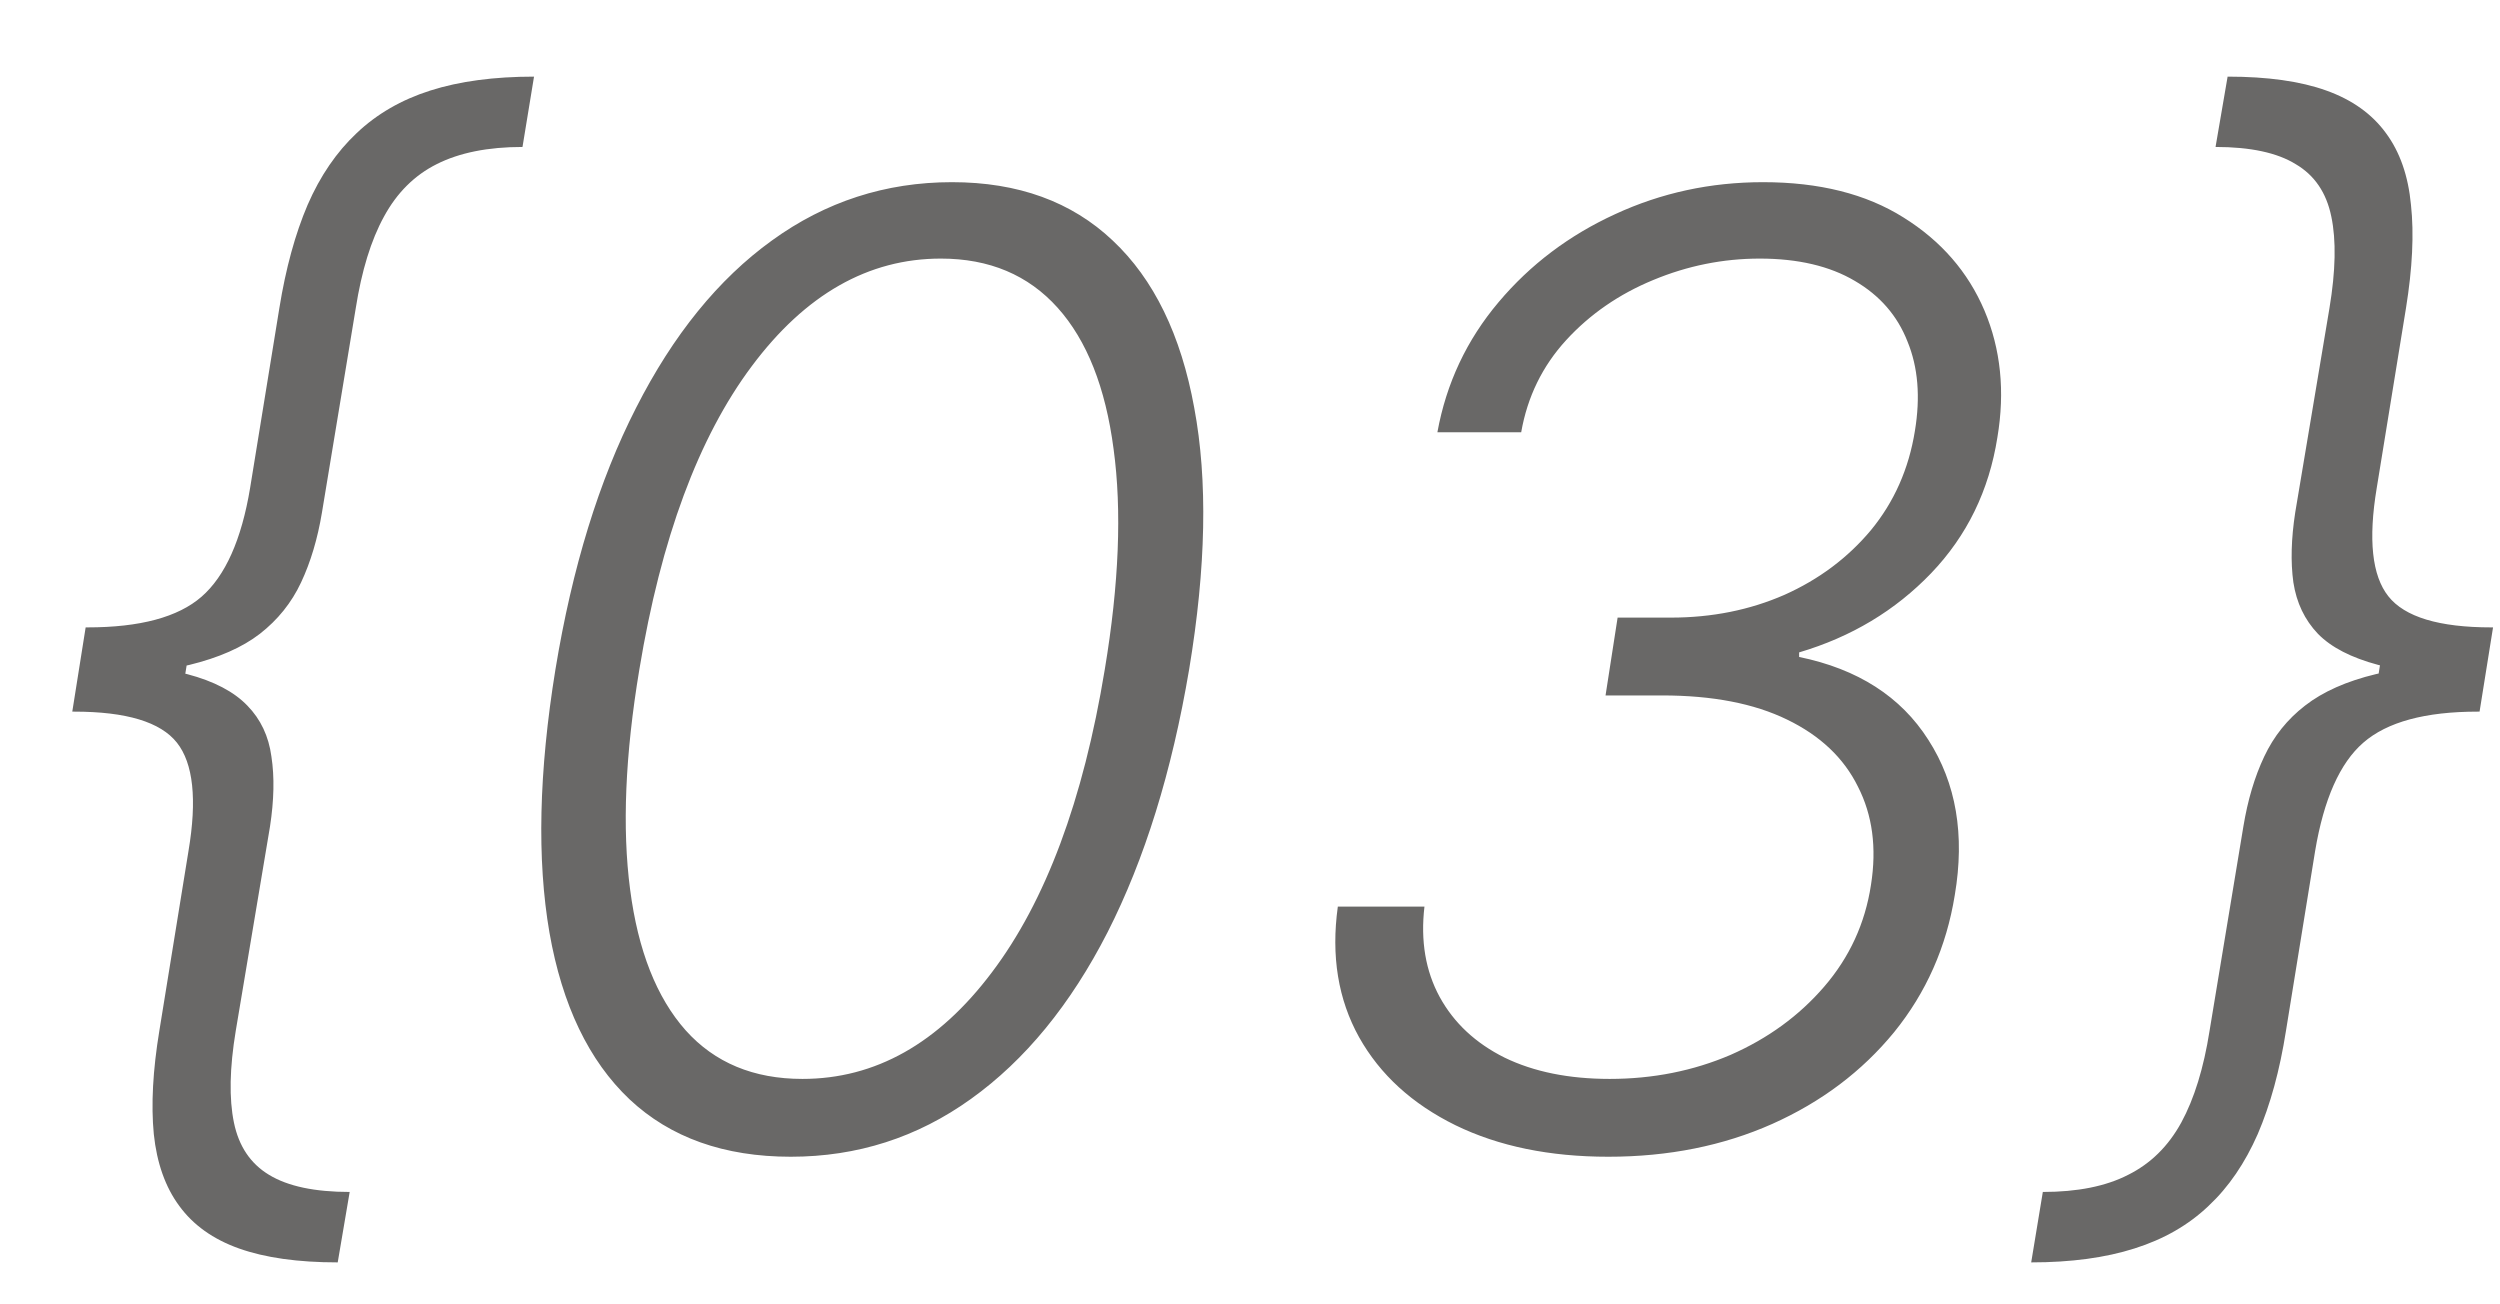 <?xml version="1.0" encoding="UTF-8"?> <svg xmlns="http://www.w3.org/2000/svg" width="23" height="12" viewBox="0 0 23 12" fill="none"> <path d="M0.737 6.215L0.805 5.772C1.288 5.772 1.638 5.678 1.854 5.49C2.072 5.3 2.222 4.966 2.301 4.489L2.57 2.835C2.629 2.469 2.716 2.152 2.83 1.885C2.946 1.618 3.097 1.398 3.281 1.225C3.466 1.049 3.692 0.918 3.959 0.833C4.229 0.747 4.547 0.705 4.913 0.705L4.807 1.352C4.489 1.352 4.226 1.405 4.018 1.51C3.814 1.612 3.652 1.773 3.533 1.992C3.413 2.21 3.327 2.492 3.273 2.835L2.962 4.715C2.922 4.956 2.858 5.171 2.77 5.358C2.682 5.546 2.555 5.703 2.391 5.831C2.229 5.956 2.013 6.051 1.743 6.117C1.473 6.182 1.138 6.215 0.737 6.215ZM3.107 11.614C2.74 11.614 2.438 11.571 2.199 11.486C1.96 11.401 1.777 11.27 1.649 11.094C1.521 10.921 1.443 10.7 1.415 10.434C1.389 10.164 1.406 9.847 1.466 9.483L1.734 7.83C1.814 7.355 1.778 7.023 1.628 6.833C1.477 6.642 1.162 6.547 0.682 6.547L0.75 6.104C1.153 6.104 1.477 6.137 1.722 6.202C1.969 6.267 2.153 6.364 2.276 6.492C2.398 6.617 2.472 6.773 2.497 6.96C2.526 7.148 2.521 7.362 2.484 7.604L2.169 9.483C2.112 9.827 2.107 10.108 2.152 10.327C2.197 10.546 2.305 10.706 2.476 10.809C2.649 10.914 2.896 10.966 3.217 10.966L3.107 11.614ZM0.665 6.547L0.788 5.772H1.773L1.649 6.547H0.665ZM7.275 10.642C6.662 10.642 6.167 10.466 5.792 10.114C5.417 9.759 5.172 9.247 5.055 8.58C4.939 7.909 4.957 7.102 5.11 6.159C5.264 5.222 5.511 4.419 5.852 3.752C6.193 3.081 6.609 2.568 7.101 2.213C7.595 1.855 8.147 1.676 8.758 1.676C9.366 1.676 9.859 1.855 10.237 2.213C10.615 2.568 10.865 3.081 10.987 3.752C11.112 4.419 11.096 5.222 10.94 6.159C10.781 7.1 10.531 7.905 10.19 8.576C9.849 9.243 9.43 9.754 8.933 10.11C8.439 10.465 7.886 10.642 7.275 10.642ZM7.382 9.926C8.052 9.926 8.633 9.6 9.125 8.946C9.619 8.293 9.966 7.364 10.164 6.159C10.295 5.372 10.322 4.696 10.245 4.131C10.171 3.566 10 3.132 9.73 2.831C9.46 2.53 9.102 2.379 8.656 2.379C7.988 2.379 7.409 2.709 6.917 3.368C6.426 4.024 6.081 4.955 5.882 6.159C5.751 6.946 5.723 7.621 5.797 8.183C5.87 8.746 6.041 9.178 6.308 9.479C6.575 9.777 6.933 9.926 7.382 9.926ZM14.796 10.642C14.257 10.642 13.788 10.546 13.39 10.352C12.992 10.156 12.697 9.887 12.504 9.543C12.311 9.196 12.245 8.796 12.308 8.341H13.105C13.068 8.656 13.115 8.933 13.245 9.172C13.376 9.411 13.575 9.597 13.842 9.73C14.112 9.861 14.434 9.926 14.809 9.926C15.207 9.926 15.578 9.852 15.921 9.705C16.265 9.554 16.552 9.345 16.782 9.078C17.015 8.808 17.159 8.496 17.213 8.141C17.267 7.8 17.227 7.499 17.093 7.237C16.963 6.973 16.745 6.767 16.441 6.62C16.137 6.472 15.754 6.398 15.291 6.398H14.771L14.882 5.682H15.372C15.75 5.682 16.098 5.612 16.416 5.473C16.734 5.331 17 5.132 17.213 4.877C17.426 4.618 17.561 4.314 17.617 3.965C17.669 3.652 17.646 3.378 17.549 3.142C17.456 2.904 17.294 2.718 17.064 2.584C16.834 2.448 16.542 2.379 16.19 2.379C15.852 2.379 15.525 2.445 15.21 2.576C14.895 2.706 14.627 2.891 14.409 3.129C14.19 3.368 14.052 3.651 13.995 3.977H13.224C13.306 3.526 13.494 3.127 13.787 2.78C14.079 2.433 14.437 2.164 14.86 1.97C15.284 1.774 15.737 1.676 16.22 1.676C16.737 1.676 17.167 1.784 17.511 2C17.858 2.216 18.106 2.502 18.257 2.857C18.407 3.212 18.447 3.601 18.376 4.024C18.299 4.513 18.096 4.929 17.767 5.273C17.437 5.617 17.032 5.86 16.552 6.002V6.044C17.092 6.155 17.488 6.409 17.741 6.807C17.997 7.205 18.078 7.681 17.984 8.235C17.907 8.712 17.721 9.132 17.426 9.496C17.13 9.857 16.757 10.138 16.305 10.34C15.853 10.541 15.351 10.642 14.796 10.642ZM22.863 6.104L22.795 6.547C22.312 6.547 21.961 6.642 21.742 6.833C21.527 7.02 21.379 7.352 21.299 7.83L21.031 9.483C20.974 9.847 20.887 10.164 20.771 10.434C20.654 10.7 20.504 10.921 20.319 11.094C20.135 11.27 19.907 11.401 19.637 11.486C19.37 11.571 19.054 11.614 18.687 11.614L18.794 10.966C19.112 10.966 19.373 10.914 19.578 10.809C19.785 10.706 19.948 10.546 20.068 10.327C20.187 10.108 20.274 9.827 20.328 9.483L20.639 7.604C20.679 7.362 20.742 7.148 20.831 6.96C20.919 6.773 21.044 6.617 21.206 6.492C21.37 6.364 21.588 6.267 21.858 6.202C22.128 6.137 22.463 6.104 22.863 6.104ZM20.494 0.705C20.86 0.705 21.163 0.747 21.402 0.833C21.64 0.918 21.823 1.049 21.951 1.225C22.079 1.398 22.156 1.618 22.181 1.885C22.21 2.152 22.194 2.469 22.135 2.835L21.866 4.489C21.787 4.963 21.822 5.296 21.973 5.486C22.123 5.676 22.439 5.772 22.919 5.772L22.851 6.215C22.45 6.215 22.126 6.182 21.879 6.117C21.632 6.051 21.447 5.956 21.325 5.831C21.203 5.703 21.128 5.546 21.099 5.358C21.073 5.171 21.079 4.956 21.116 4.715L21.431 2.835C21.488 2.492 21.494 2.21 21.448 1.992C21.403 1.773 21.294 1.612 21.12 1.51C20.95 1.405 20.704 1.352 20.383 1.352L20.494 0.705ZM22.936 5.772L22.812 6.547H21.828L21.951 5.772H22.936Z" fill="#696867"></path> </svg> 